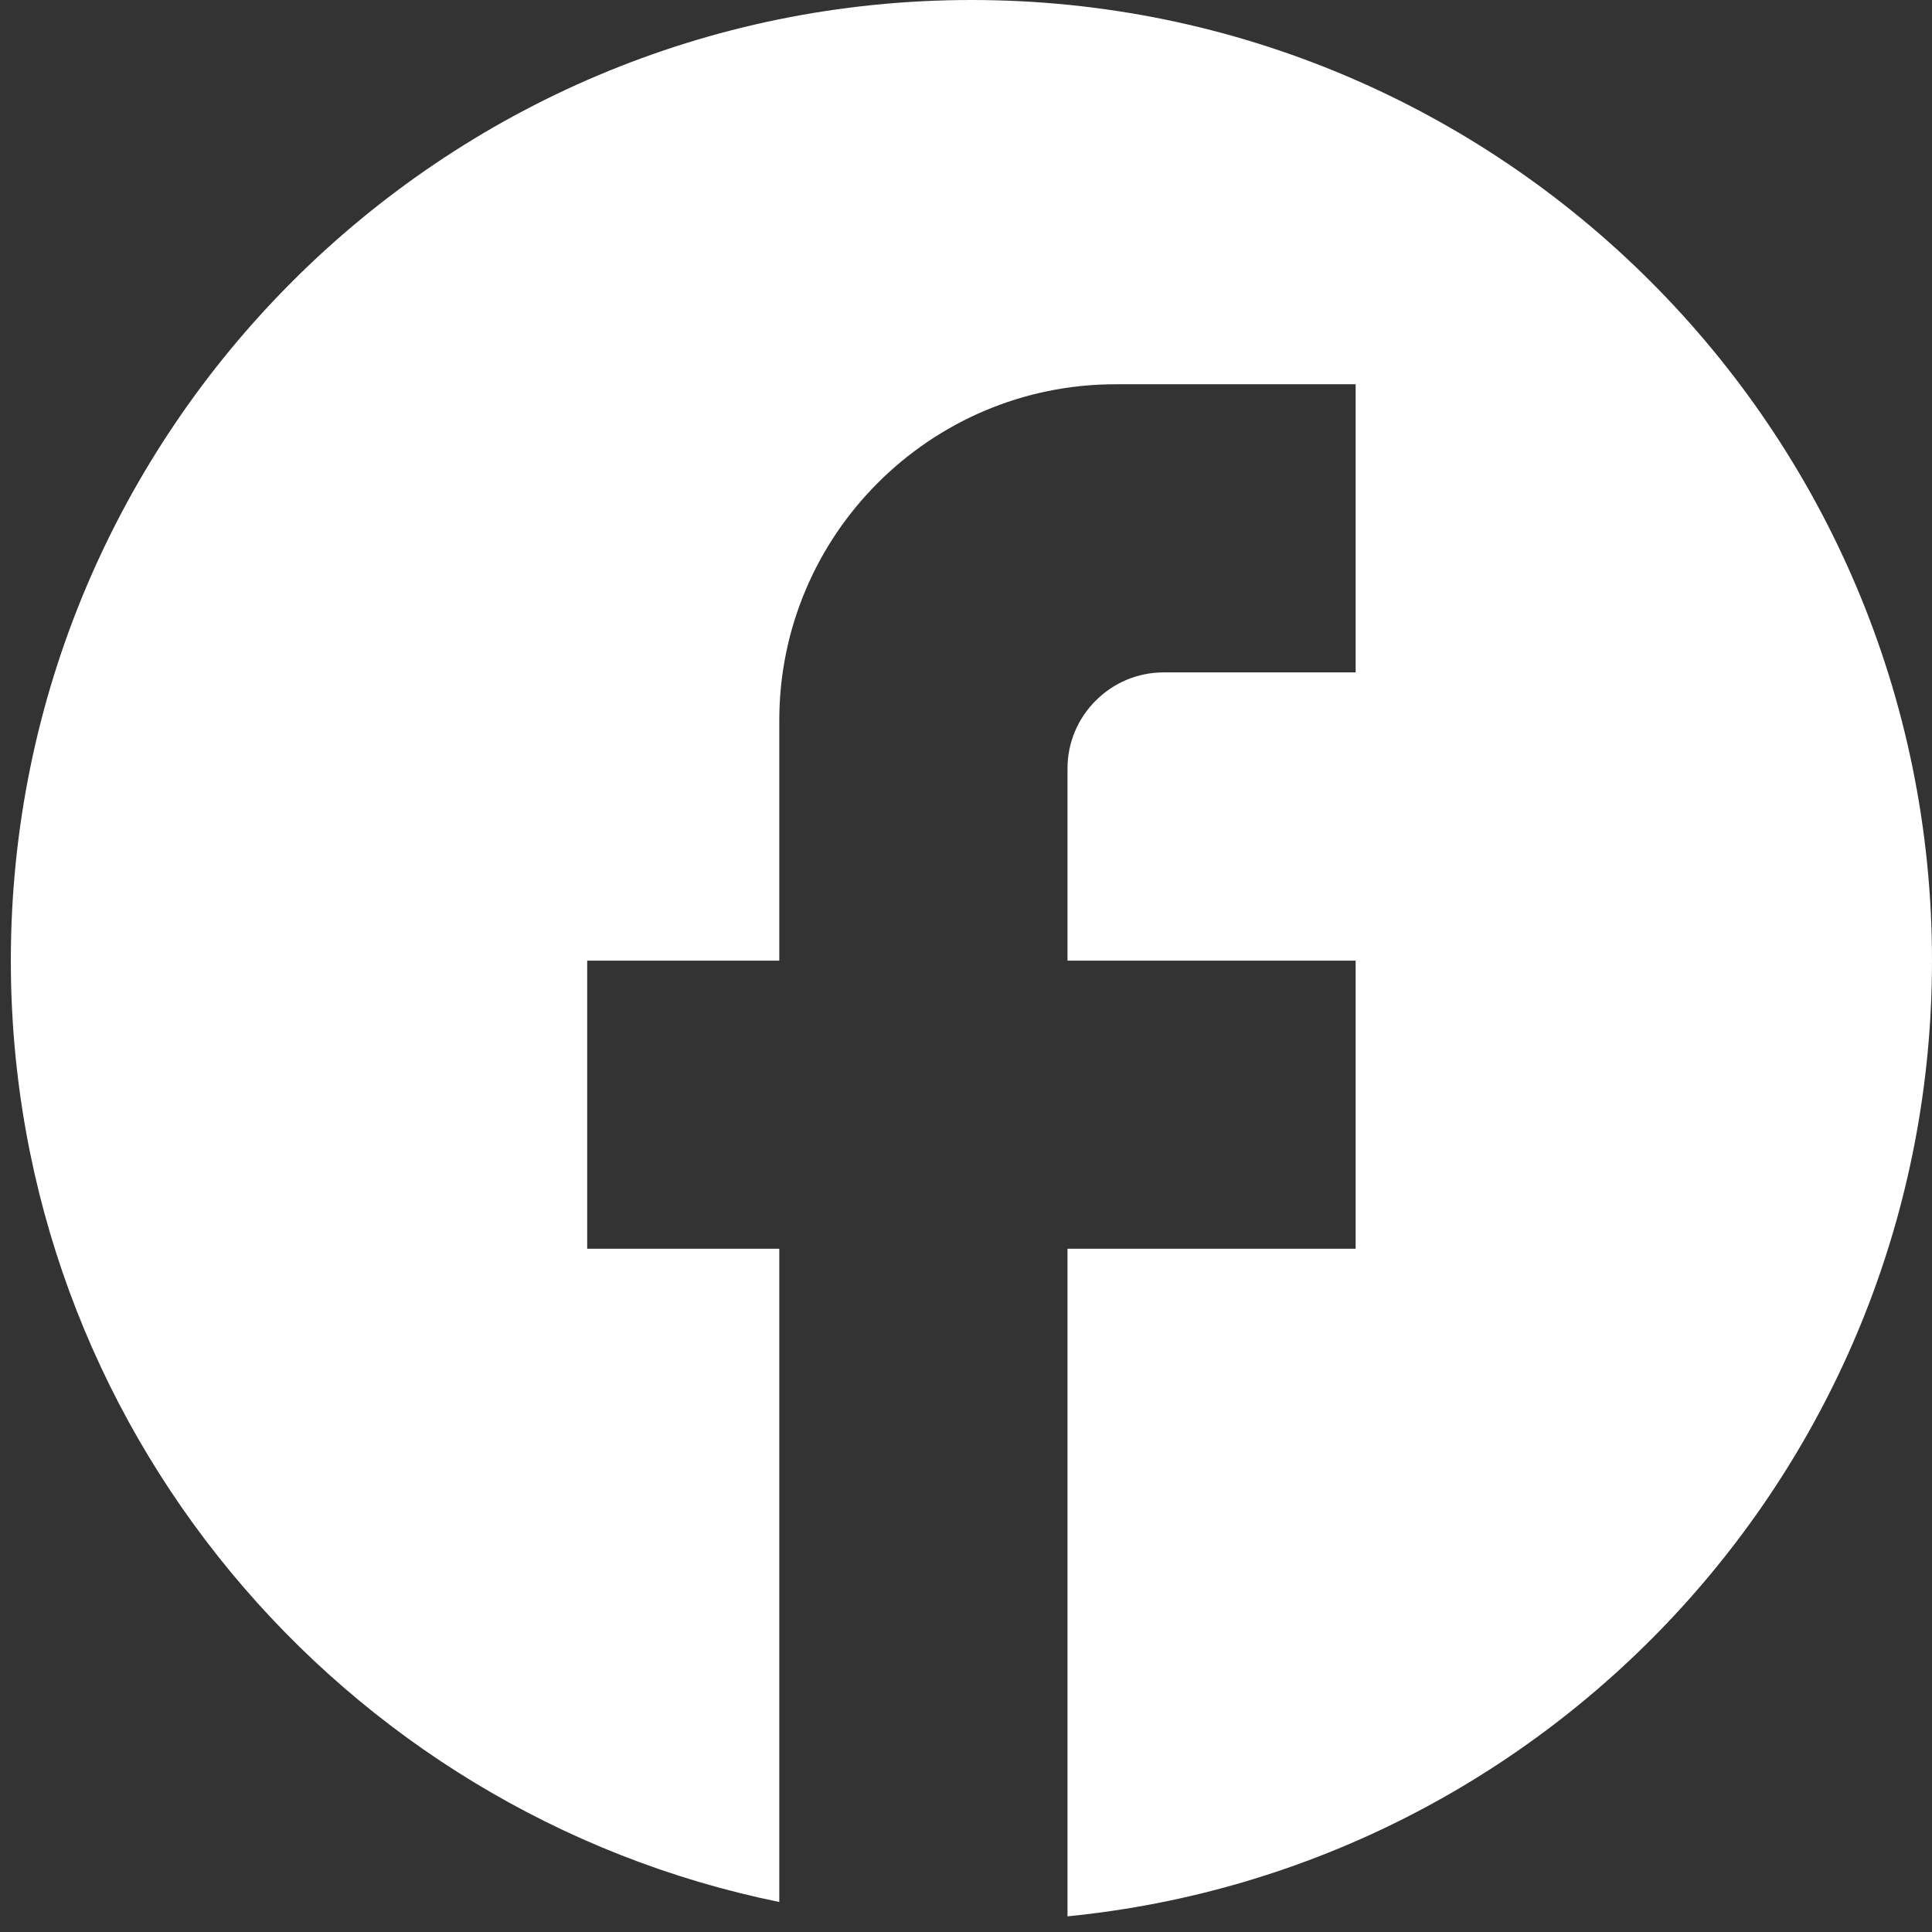 <svg width="28" height="28" viewBox="0 0 28 28" fill="none" xmlns="http://www.w3.org/2000/svg">
<rect x="0" y="0" width="28" height="28" fill="#333333" stroke="none"/>
<path d="M28 13.922C28 6.237 21.764 0 14.079 0C6.394 0 0.157 6.237 0.157 13.922C0.157 20.66 4.946 26.27 11.294 27.565V18.098H8.51V13.922H11.294V10.441C11.294 7.754 13.48 5.569 16.167 5.569H19.647V9.745H16.863C16.097 9.745 15.471 10.372 15.471 11.137V13.922H19.647V18.098H15.471V27.773C22.501 27.078 28 21.147 28 13.922Z" fill="white"/>
</svg>
